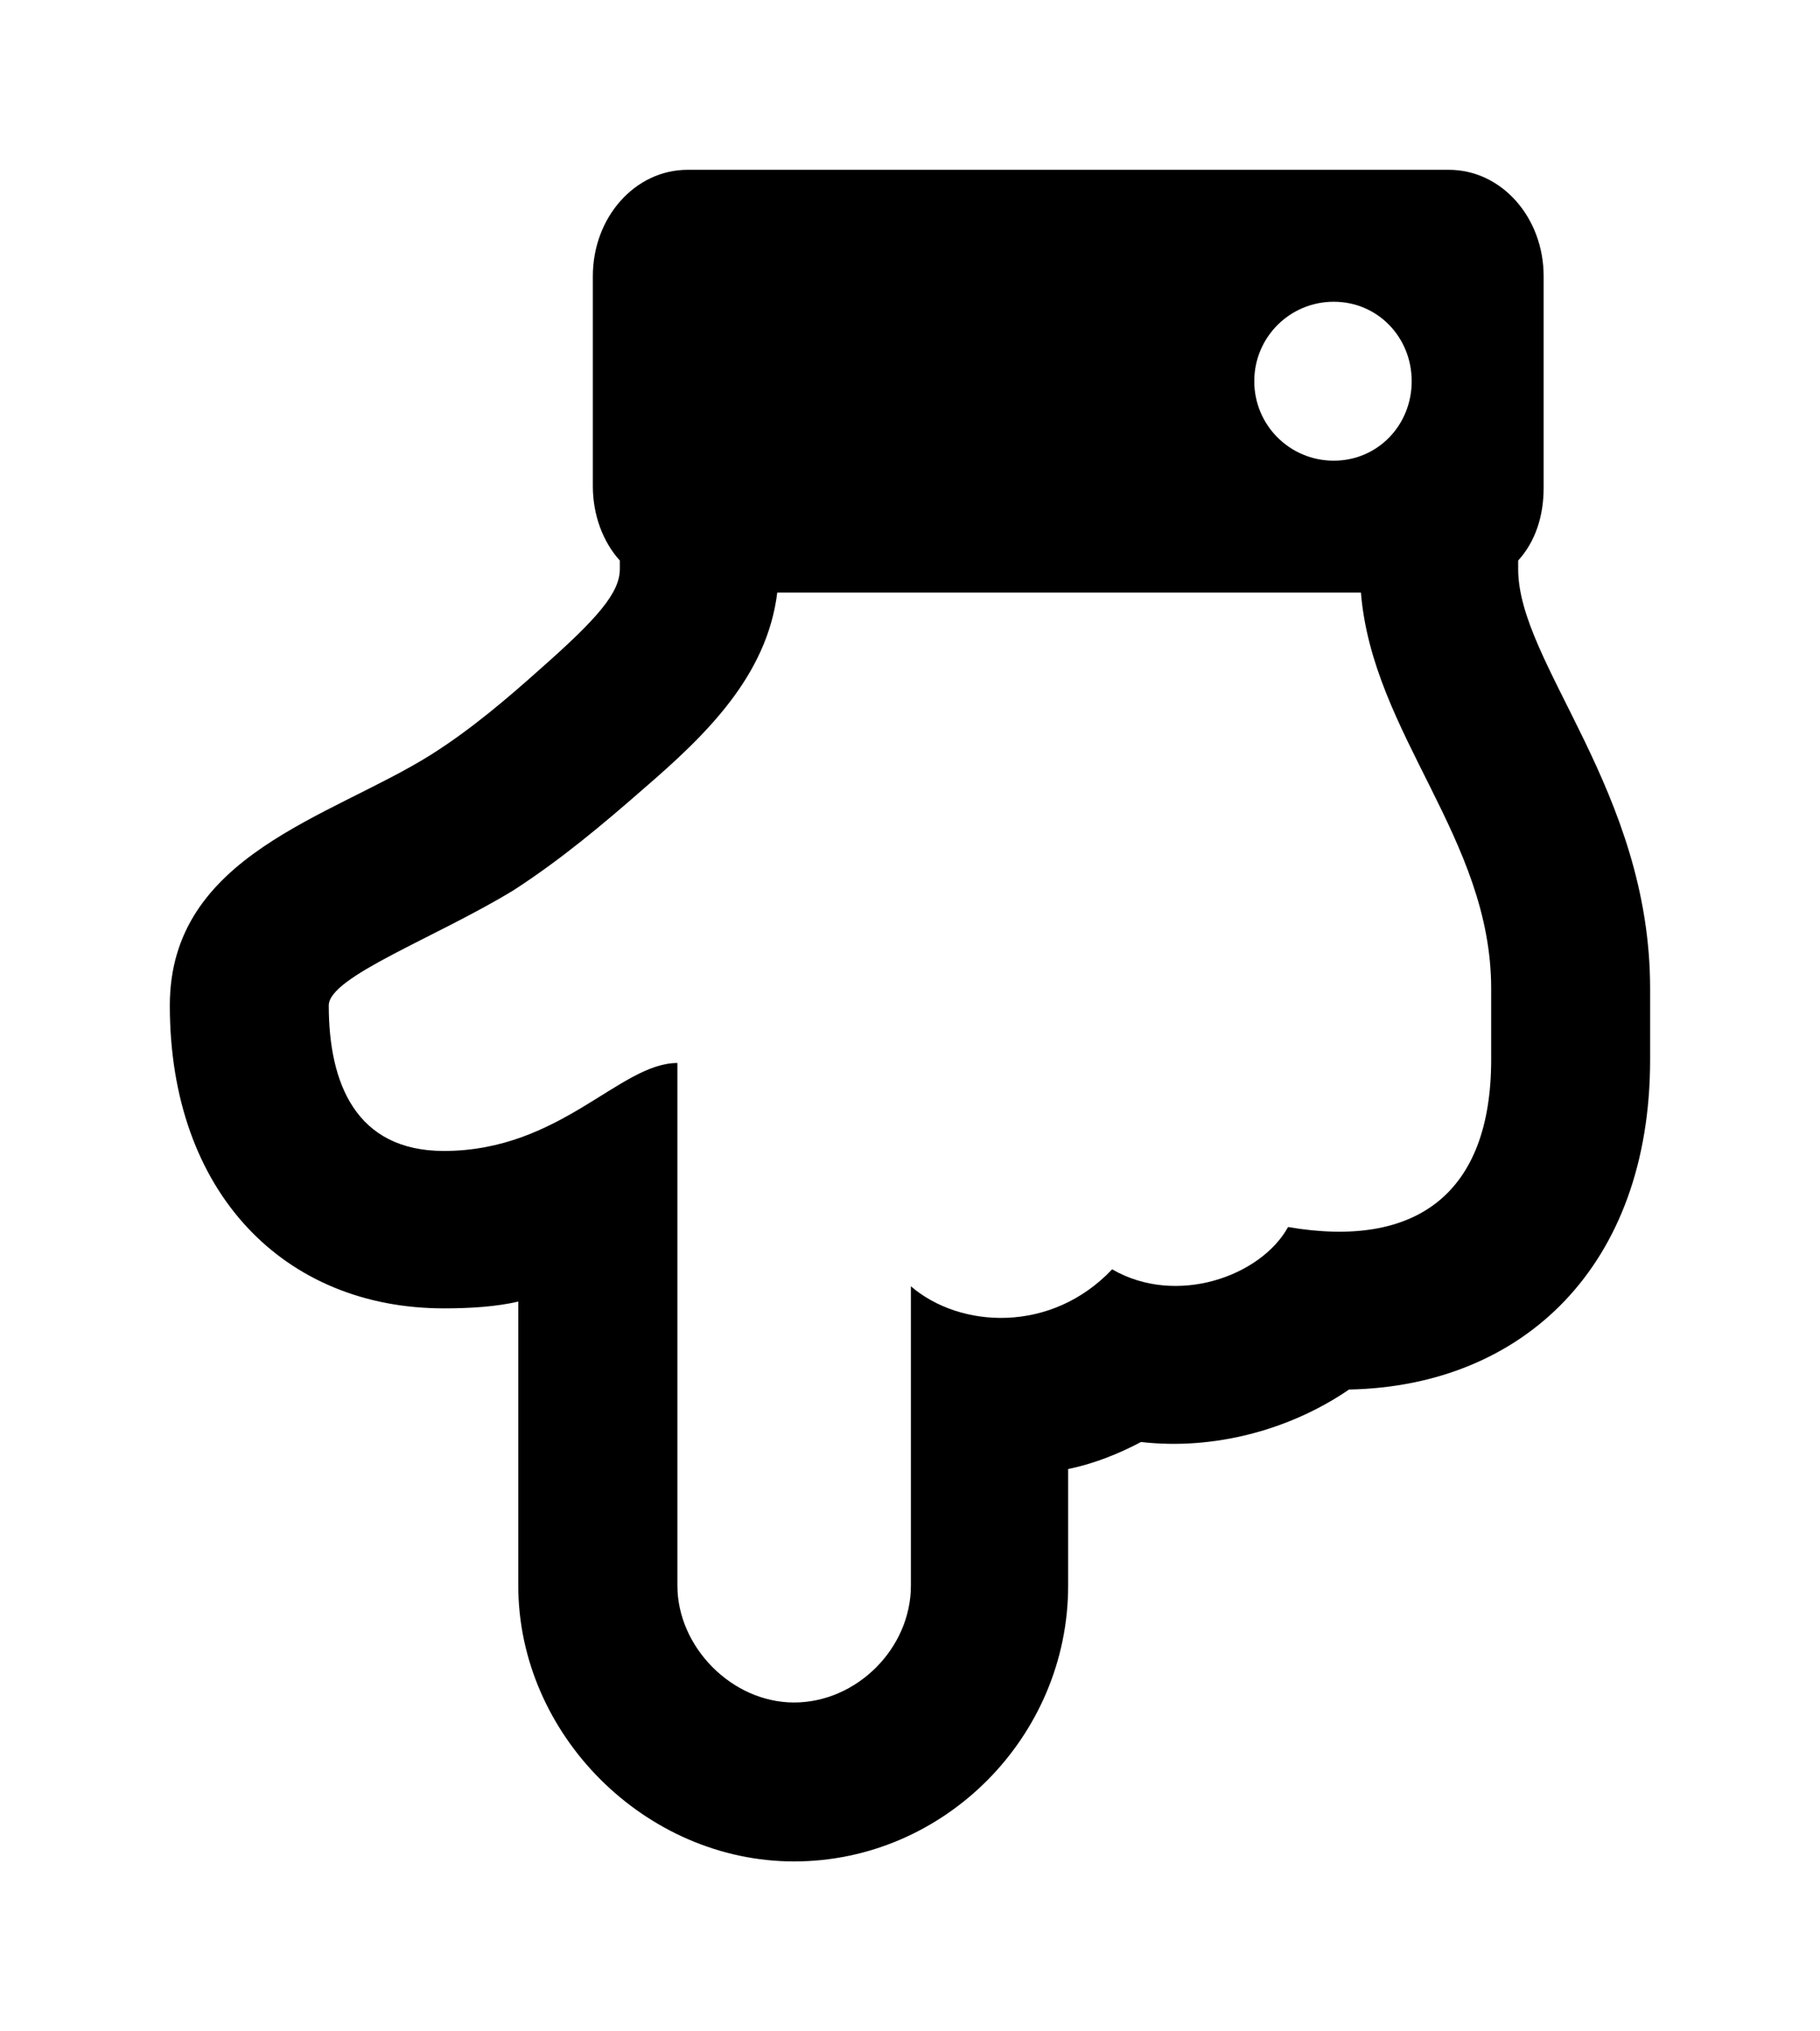 <?xml version='1.0' encoding='UTF-8'?>
<!-- This file was generated by dvisvgm 2.13.3 -->
<svg version='1.1' xmlns='http://www.w3.org/2000/svg' xmlns:xlink='http://www.w3.org/1999/xlink' viewBox='-192.6 -192.6 28.669 32'>
<title>\faHandPointDown[regular]</title>
<desc Packages='' CommandUnicode='U+261F' UnicodePackages='[utf8]{inputenc}'/>
<defs>
<path id='g0-169' d='M3.676 1.245C4.563 1.245 5.29 .508 5.29-.379V-1.066C5.44-1.096 5.589-1.156 5.719-1.225C6.147-1.176 6.595-1.295 6.944-1.534C7.97-1.554 8.717-2.262 8.717-3.477V-3.895C8.717-5.061 7.94-5.808 7.94-6.366V-6.416C8.04-6.526 8.09-6.675 8.09-6.844V-8.09C8.09-8.438 7.841-8.717 7.532-8.717H3.049C2.74-8.717 2.491-8.438 2.491-8.09V-6.854C2.491-6.685 2.55-6.526 2.65-6.416V-6.366C2.65-6.227 2.521-6.077 2.182-5.778C1.993-5.609 1.773-5.42 1.534-5.27C.946-4.902 0-4.682 0-3.796C0-2.69 .677-2.012 1.614-2.012C1.773-2.012 1.923-2.022 2.052-2.052V-.379C2.052 .498 2.8 1.245 3.676 1.245ZM3.676 .309C3.308 .309 2.989-.02 2.989-.379V-3.457C2.65-3.457 2.301-2.939 1.614-2.939C1.096-2.939 .936-3.337 .936-3.796C.936-3.965 1.564-4.194 2.022-4.473C2.301-4.653 2.55-4.862 2.8-5.081C3.158-5.39 3.517-5.738 3.577-6.227H7.014C7.083-5.39 7.781-4.782 7.781-3.895V-3.477C7.781-2.69 7.342-2.361 6.585-2.491C6.426-2.202 5.928-2.022 5.549-2.242C5.191-1.863 4.653-1.893 4.364-2.142V-.379C4.364-.01 4.045 .309 3.676 .309ZM6.386-7.472C6.386-7.731 6.595-7.94 6.854-7.94S7.313-7.731 7.313-7.472S7.113-7.004 6.854-7.004S6.386-7.213 6.386-7.472Z'/>
</defs>
<g id='page1' transform='scale(2.675)'>
<use x='-71' y='-62.283' xlink:href='#g0-169'/>
</g>
</svg>
